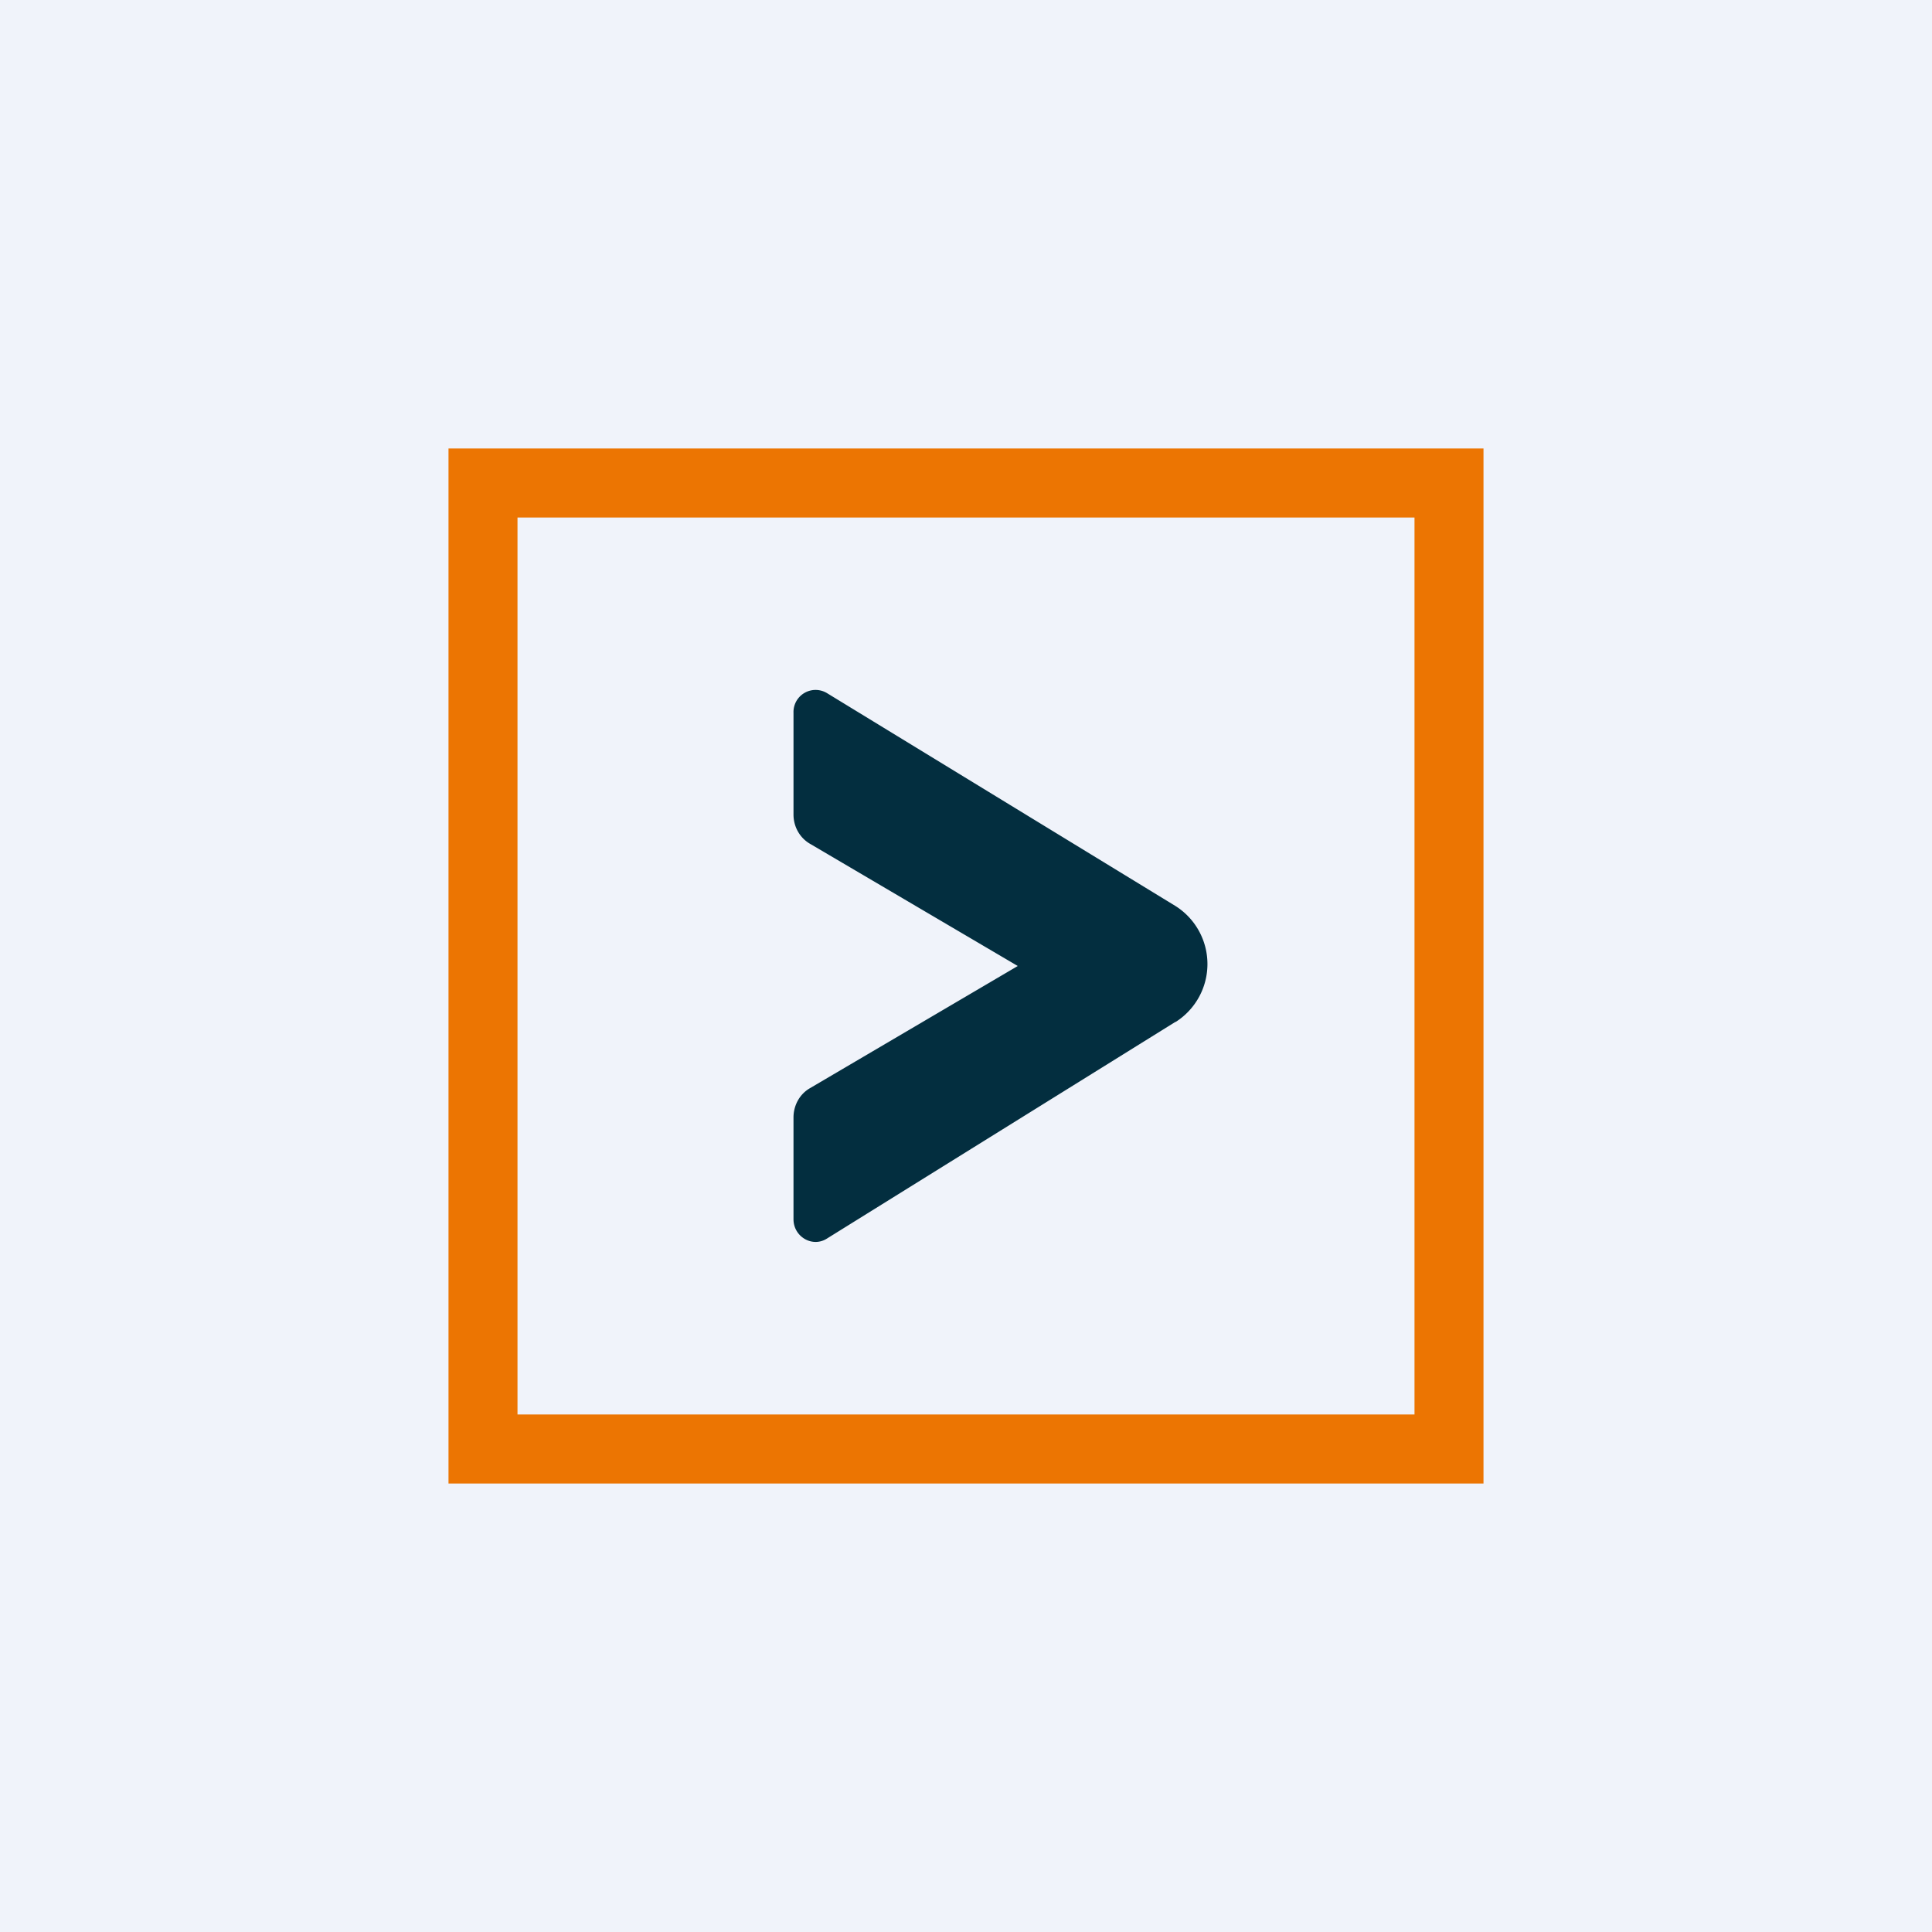 <svg width="56" height="56" viewBox="0 0 56 56" xmlns="http://www.w3.org/2000/svg"><path fill="#F0F3FA" d="M0 0h56v56H0z"/><path fill-rule="evenodd" d="M43 13H13v30h30V13Zm-2 2H15v26h26V15Z" fill="#EC7502"/><path d="M34.08 29.62a1.99 1.99 0 0 0-.01-3.36l-10.1-6.17a.64.64 0 0 0-.97.57v2.95c0 .36.19.69.5.86l6 3.53-6.02 3.54c-.3.17-.48.5-.48.85v2.95c0 .51.55.83.97.56l10.1-6.28Z" fill="#032E3F"/></svg>